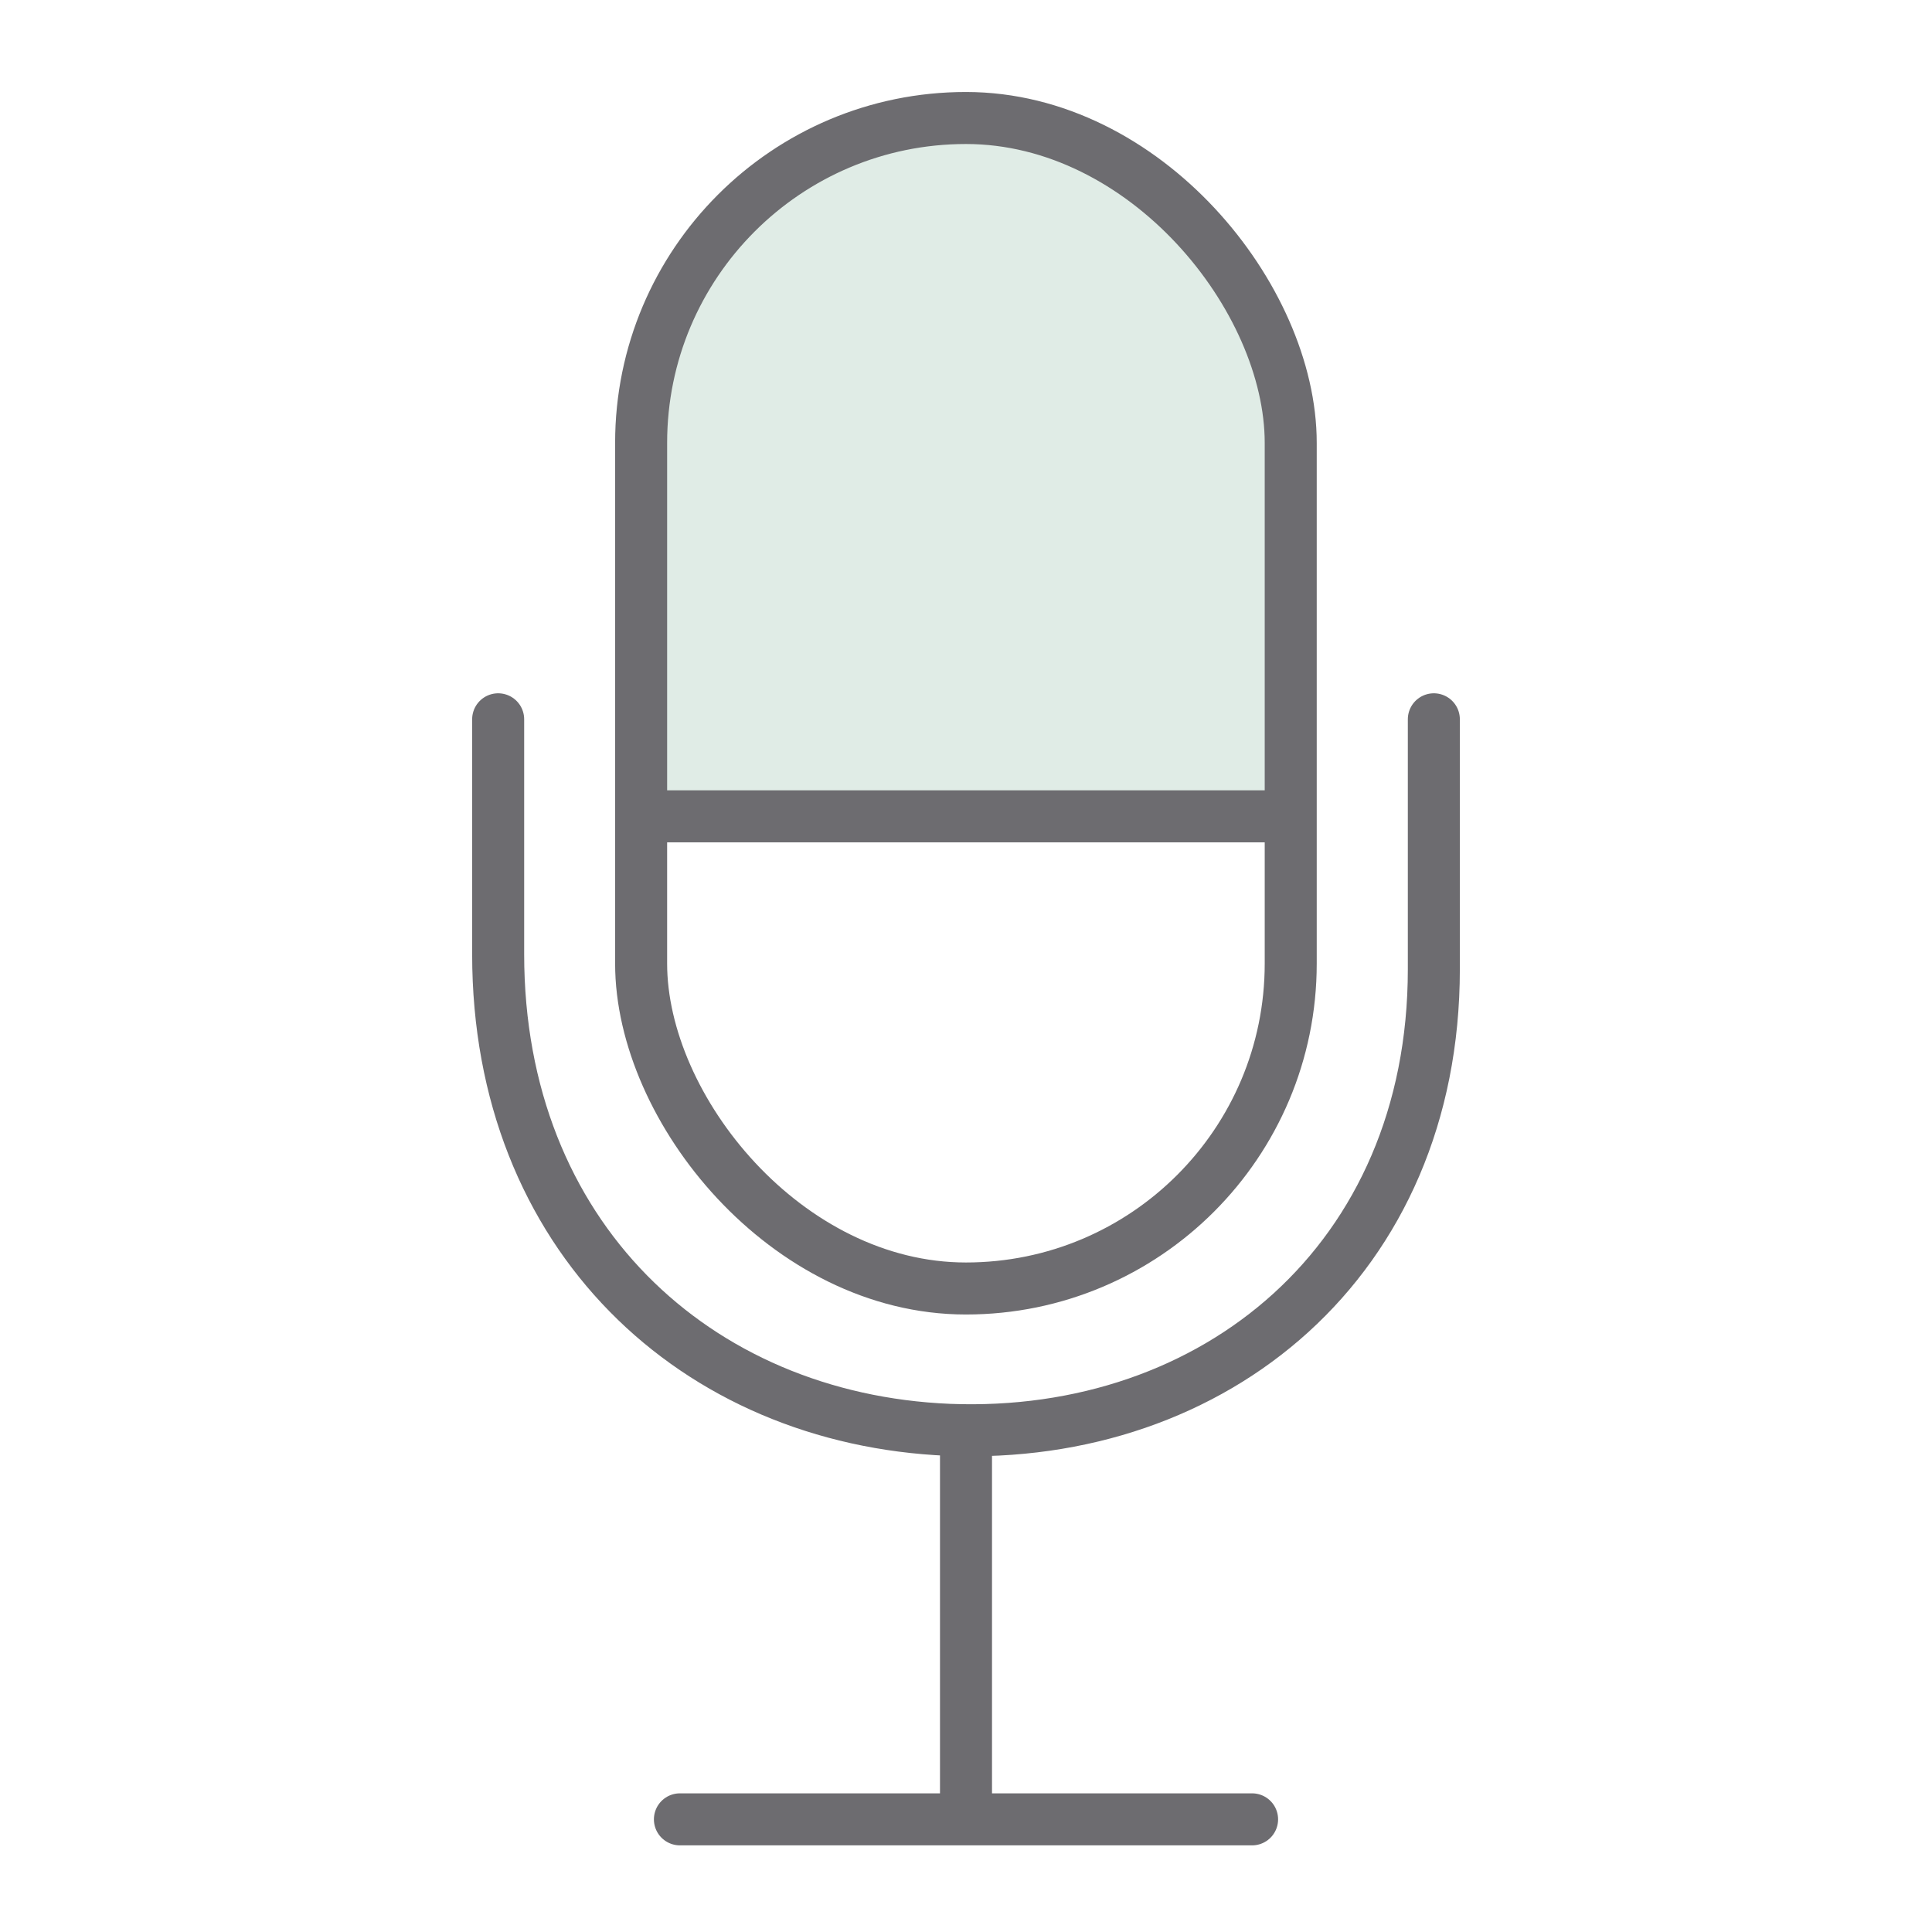 <svg id="Layer_1" data-name="Layer 1" xmlns="http://www.w3.org/2000/svg" viewBox="0 0 130 130"><defs><style>.cls-1{fill:#e0ece6;}.cls-2,.cls-3{fill:none;stroke:#6d6c70;stroke-linejoin:round;stroke-width:3.5px;}.cls-3{stroke-linecap:round;}</style></defs><title>Quartet_Icons</title><path class="cls-1" d="M86.23,55V28.69C86.23,17.28,76.61,8,64.73,8h0c-11.87,0-21.5,9.25-21.5,20.66V55Z"/><rect class="cls-2" x="43.14" y="7.94" width="43.71" height="78.76" rx="21.86"/><path class="cls-3" d="M33.52,48.4V64.21c0,18.92,13.25,31.28,30.32,32,17.89.71,32.64-11.39,32.64-31V48.4"/><line class="cls-2" x1="65" y1="122.76" x2="65" y2="94.76"/><line class="cls-2" x1="44.68" y1="54.93" x2="85.32" y2="54.93"/><line class="cls-3" x1="45.75" y1="122.42" x2="84.25" y2="122.42"/></svg>